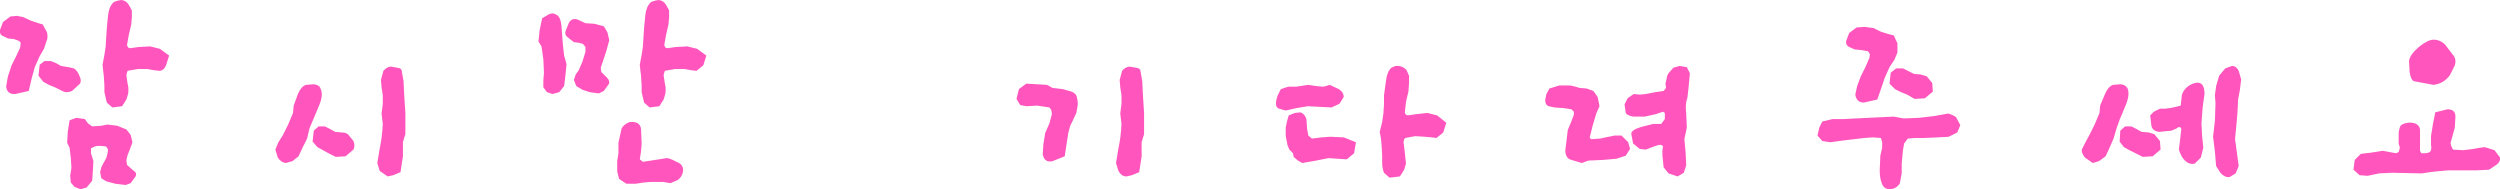 <?xml version="1.0" encoding="UTF-8" standalone="no"?>
<svg xmlns:xlink="http://www.w3.org/1999/xlink" height="15.5px" width="204.75px" xmlns="http://www.w3.org/2000/svg">
  <g transform="matrix(1.0, 0.0, 0.0, 1.0, 102.2, 4.25)">
    <path d="M-95.95 5.4 L-95.25 5.5 -95.0 5.85 -94.65 6.1 -93.9 6.05 -93.4 5.95 -92.6 6.05 -91.85 6.35 -91.5 6.8 -91.35 7.4 -91.55 7.95 -91.75 8.45 -91.85 8.85 -91.8 9.25 -91.3 9.7 Q-90.95 9.9 -91.1 10.2 L-91.5 10.75 -91.9 10.9 -92.75 10.8 -93.5 10.6 -93.9 10.35 -94.0 9.85 -93.9 9.45 -93.75 9.15 -93.5 8.7 -93.4 8.35 -93.35 8.0 -93.5 7.75 -93.9 7.7 -94.25 7.7 -94.45 7.75 -94.75 7.9 -94.75 8.3 -94.55 8.95 -94.6 9.85 -94.65 10.55 -95.1 11.1 -95.6 11.25 -96.1 11.05 -96.4 10.7 -96.45 10.15 -96.35 9.5 -96.4 8.7 -96.5 7.85 -96.7 7.45 -96.65 6.55 -96.5 5.6 -95.95 5.4 M-95.7 1.95 Q-95.5 2.35 -95.65 2.6 L-96.3 3.2 Q-96.75 3.4 -97.1 3.2 L-97.7 2.9 -98.2 2.7 -98.65 2.45 -99.05 1.95 -98.95 1.05 -98.55 0.75 -98.05 0.75 -97.65 0.9 -97.2 1.15 -96.6 1.25 -96.15 1.35 Q-95.85 1.55 -95.7 1.95 M-76.6 7.35 L-76.5 6.45 -76.1 6.1 -75.6 6.1 -75.2 6.3 -74.75 6.55 -74.2 6.6 Q-73.9 6.6 -73.7 6.75 L-73.25 7.3 Q-73.1 7.7 -73.25 8.0 L-73.9 8.55 -74.7 8.6 -75.3 8.3 -75.75 8.05 -76.2 7.8 -76.6 7.35 M-78.6 5.95 L-78.2 5.0 -78.15 4.4 -77.8 3.45 Q-77.55 2.85 -77.15 2.7 L-76.5 2.65 Q-76.05 2.7 -75.95 3.0 -75.7 3.5 -76.05 4.35 L-76.55 5.55 -76.85 6.25 -77.05 7.1 -77.45 7.9 -77.75 8.55 -78.25 8.95 -78.8 9.1 Q-79.2 9.05 -79.45 8.65 L-79.65 8.0 -79.4 7.4 -79.05 6.85 -78.6 5.95 M-69.15 2.4 L-69.1 3.45 -69.0 5.0 -69.0 6.75 -69.1 7.05 -69.2 7.4 -69.2 8.55 -69.4 9.85 -70.0 10.1 -70.45 10.2 -71.1 9.75 -71.3 9.1 -71.1 7.9 Q-70.9 7.0 -70.85 5.9 L-70.95 5.05 -70.85 4.25 -70.85 3.55 -70.95 2.9 -71.0 2.3 -70.8 1.55 Q-70.55 1.25 -70.2 1.2 L-69.65 1.3 Q-69.3 1.35 -69.3 1.55 L-69.15 2.4 M-47.6 8.7 Q-47.35 8.7 -46.8 9.0 -46.25 9.2 -46.25 9.7 -46.3 10.2 -46.7 10.5 L-47.3 10.75 -47.9 10.65 -48.9 10.65 -49.5 10.7 -50.15 10.8 -50.9 10.8 -51.5 10.4 -51.65 9.8 -51.65 8.95 -51.55 8.3 -51.55 7.45 -51.3 6.3 Q-51.15 5.95 -50.65 5.75 -49.8 5.65 -49.7 6.3 L-49.65 7.5 -49.7 8.15 -49.8 8.8 -49.55 9.0 -48.55 8.85 -47.6 8.7 M-14.45 3.25 Q-14.05 3.4 -14.0 3.75 -13.9 4.1 -13.95 4.45 L-14.05 5.0 -14.35 5.65 -14.55 6.05 -14.7 6.6 -14.85 7.55 -15.0 8.55 -16.0 8.95 Q-16.65 9.1 -16.8 8.4 L-16.75 7.6 -16.6 6.65 -16.25 5.85 -16.05 5.1 -16.1 4.75 -16.25 4.55 -17.25 4.4 -18.15 4.45 -18.65 4.35 -18.95 3.85 -18.75 3.05 -18.15 2.6 -17.3 2.65 -16.45 2.7 -16.0 2.95 -15.15 3.05 -14.45 3.25 M-9.15 1.3 Q-8.8 1.35 -8.8 1.55 L-8.65 2.4 -8.6 3.45 -8.5 5.0 -8.5 6.75 -8.6 7.05 -8.7 7.4 -8.7 8.55 -8.9 9.85 -9.5 10.1 -9.95 10.2 Q-10.35 10.2 -10.6 9.75 L-10.8 9.1 -10.6 7.9 Q-10.4 7.0 -10.35 5.9 L-10.45 5.05 -10.35 4.25 -10.35 3.55 -10.45 2.9 -10.5 2.3 -10.3 1.55 Q-10.05 1.25 -9.7 1.2 L-9.15 1.3 M-47.65 -3.85 L-47.4 -3.4 -47.4 -2.85 -47.45 -2.25 -47.65 -1.4 -47.8 -0.55 -47.7 -0.35 -47.55 -0.3 -46.85 -0.4 -45.9 -0.45 -45.1 -0.25 -44.35 0.3 -44.6 1.1 -45.15 1.55 -45.6 1.5 -46.15 1.4 -46.9 1.4 -47.75 1.55 -47.8 1.7 -47.85 1.9 -47.75 2.6 Q-47.65 2.9 -47.7 3.4 L-47.85 3.9 -48.2 4.45 -48.6 4.5 -49.0 4.55 -49.45 4.15 -49.65 3.3 -49.65 2.75 -49.7 1.95 -49.75 1.55 -49.8 1.05 -49.65 0.25 -49.55 -0.4 -49.5 -1.2 -49.45 -1.95 -49.35 -3.0 Q-49.25 -3.8 -48.85 -4.1 L-48.55 -4.2 -48.25 -4.25 Q-47.85 -4.2 -47.65 -3.85 M-55.2 -0.8 L-55.65 -1.15 Q-55.95 -1.35 -55.9 -1.65 L-55.6 -2.4 Q-55.35 -2.8 -54.9 -2.65 L-54.25 -2.35 -53.5 -2.3 -52.75 -2.1 -52.45 -1.6 -52.3 -0.95 -52.55 -0.05 -52.85 0.85 -53.0 1.3 -52.95 1.65 -52.5 2.1 Q-52.2 2.4 -52.35 2.65 L-52.75 3.2 -53.15 3.4 -53.9 3.3 -54.5 3.1 -55.0 2.8 -55.2 2.3 -55.05 1.85 -54.8 1.5 -54.5 0.8 -54.25 0.0 -54.25 -0.4 -54.45 -0.65 -54.8 -0.75 -55.2 -0.8 M-57.85 -0.45 L-58.1 -0.85 -58.0 -1.8 -57.8 -2.75 -57.3 -3.05 Q-56.95 -3.25 -56.65 -3.05 -56.25 -2.9 -56.2 -1.9 L-56.1 -0.6 -56.0 0.3 -55.8 1.0 -55.9 2.0 -56.0 2.8 -56.4 3.3 -56.95 3.45 -57.4 3.3 -57.7 2.9 -57.7 2.35 -57.65 1.7 -57.7 0.6 -57.85 -0.45 M-92.55 -4.2 L-92.25 -4.25 Q-91.85 -4.2 -91.65 -3.85 L-91.4 -3.4 -91.4 -2.85 -91.45 -2.25 -91.65 -1.4 -91.8 -0.55 -91.7 -0.35 -91.55 -0.3 -90.85 -0.4 -89.9 -0.45 -89.1 -0.25 -88.35 0.3 -88.6 1.1 Q-88.8 1.55 -89.15 1.55 L-89.6 1.5 -90.15 1.4 -90.9 1.4 -91.75 1.55 -91.8 1.7 -91.85 1.9 -91.75 2.6 Q-91.65 2.9 -91.7 3.4 L-91.85 3.9 -92.2 4.45 -92.6 4.5 -93.0 4.55 -93.45 4.15 -93.65 3.3 -93.65 2.75 -93.7 1.95 -93.75 1.55 -93.8 1.05 -93.65 0.25 -93.55 -0.4 -93.5 -1.2 -93.45 -1.95 -93.35 -3.0 Q-93.25 -3.8 -92.85 -4.1 L-92.55 -4.2 M-102.2 -1.8 L-101.95 -2.45 -101.35 -2.9 -100.8 -2.95 -100.3 -2.85 -99.65 -2.55 -99.05 -2.35 -98.7 -2.25 -98.35 -1.6 Q-98.25 -1.15 -98.4 -0.85 L-98.6 -0.25 -98.95 0.35 -99.15 0.8 -99.35 1.25 -99.6 2.15 -99.85 3.2 -100.95 3.45 Q-101.6 3.5 -101.7 2.85 L-101.55 2.0 -101.25 1.1 -100.85 0.3 -100.55 -0.35 -100.5 -0.75 -100.65 -0.9 -101.05 -1.05 -101.55 -1.1 -101.95 -1.3 Q-102.25 -1.4 -102.2 -1.8 M3.2 5.7 L3.35 5.2 3.85 5.0 4.3 4.95 Q4.7 5.1 4.8 5.55 L4.85 6.3 4.95 6.85 5.25 7.1 6.05 7.0 6.75 6.95 7.85 7.0 8.85 7.4 8.7 8.3 8.1 8.8 7.35 8.75 6.6 8.7 5.6 8.9 4.45 9.1 4.1 8.9 3.75 8.6 3.7 8.3 3.4 8.0 3.25 7.65 3.1 6.9 3.1 6.2 3.2 5.7 M5.6 2.8 L6.15 2.85 6.4 2.8 6.7 2.7 7.45 3.05 Q7.85 3.3 7.85 3.7 L7.5 4.25 6.85 4.55 5.9 4.5 4.9 4.45 4.0 4.6 3.1 4.8 2.55 4.65 Q2.3 4.55 2.3 4.25 2.3 3.95 2.45 3.55 L2.7 3.05 3.3 2.85 3.95 2.85 4.95 2.7 5.6 2.8 M15.5 5.2 L16.25 5.8 16.0 6.6 15.45 7.05 15.05 7.0 14.5 6.95 13.7 6.9 12.9 7.05 12.8 7.15 12.75 7.4 12.85 8.2 12.95 9.15 12.8 9.65 12.45 10.2 12.05 10.25 11.6 10.3 11.15 9.9 Q11.0 9.55 11.0 9.05 L11.0 8.45 10.95 7.6 10.9 7.1 10.8 6.55 11.0 5.75 11.1 5.05 11.15 4.3 11.15 3.55 11.3 2.45 Q11.4 1.6 11.75 1.3 11.85 1.25 12.1 1.15 L12.35 1.15 Q12.75 1.2 13.0 1.5 L13.2 1.95 13.2 2.55 13.15 3.25 12.95 4.1 12.85 5.0 12.95 5.15 13.1 5.2 13.8 5.1 14.7 5.0 15.5 5.2 M31.3 7.95 L30.95 8.5 30.2 8.75 29.05 8.85 27.9 8.9 27.35 9.1 26.35 8.8 Q26.0 8.6 26.0 8.05 L26.1 7.25 26.2 6.4 26.45 5.8 26.7 5.15 26.7 4.9 26.5 4.7 25.85 4.6 25.1 4.55 24.65 4.45 Q24.35 4.35 24.35 3.95 L24.45 3.45 24.7 3.0 25.5 2.75 26.4 2.75 26.85 2.85 27.15 2.95 27.75 3.0 28.3 3.2 28.65 3.7 28.8 4.45 28.55 5.0 28.25 6.0 28.0 7.0 28.1 7.15 28.85 7.1 29.3 7.0 30.05 6.85 30.6 6.85 31.15 7.4 31.3 7.95 M35.95 1.25 L36.2 1.75 36.1 2.85 36.0 3.75 Q35.8 4.25 35.9 5.05 L35.95 6.2 35.75 7.15 35.85 8.2 35.9 9.3 35.7 9.9 35.2 10.2 34.45 9.95 34.05 9.45 34.0 8.95 33.95 8.45 33.95 8.1 34.0 7.7 33.8 7.6 33.55 7.65 33.25 7.75 32.6 8.0 32.1 7.95 31.55 7.5 31.4 6.7 Q31.4 6.4 32.2 6.15 L33.2 5.9 33.85 5.9 34.15 5.5 34.15 5.0 34.0 4.9 33.7 5.0 33.4 5.1 32.5 5.3 31.55 5.3 Q31.05 5.2 30.95 5.0 L30.85 4.3 31.1 3.8 31.6 3.45 32.1 3.5 32.6 3.45 33.35 3.3 34.05 3.2 34.25 2.95 34.2 2.6 34.3 2.2 Q34.3 2.0 34.45 1.75 L34.85 1.3 35.35 1.15 35.95 1.25 M56.05 2.55 L56.1 3.25 55.45 3.8 54.6 3.85 54.0 3.5 53.5 3.3 53.0 3.05 52.55 2.6 52.65 1.7 53.1 1.35 53.65 1.35 54.05 1.55 54.55 1.8 55.1 1.85 55.6 2.0 56.05 2.55 M58.0 5.35 L58.35 6.0 58.1 6.6 57.4 6.95 56.5 7.0 55.45 7.05 54.6 7.05 54.05 7.1 53.75 7.5 53.65 8.05 53.6 8.6 53.55 9.15 53.55 9.95 53.4 10.75 Q53.15 11.2 52.6 11.25 52.05 11.25 51.9 10.7 51.75 10.35 51.75 9.65 L51.8 8.5 51.95 7.85 51.95 7.4 51.85 7.05 51.2 7.0 50.5 7.05 48.8 7.25 47.7 7.4 47.05 7.3 46.65 6.85 46.8 6.2 47.05 5.7 47.9 5.5 48.8 5.5 50.8 5.4 52.9 5.3 53.7 5.45 54.95 5.4 56.25 5.25 56.8 5.15 57.35 5.05 Q57.75 5.15 58.0 5.35 M71.85 6.1 L72.35 6.1 72.75 6.3 73.2 6.55 73.8 6.6 74.25 6.75 74.7 7.3 74.75 8.0 74.1 8.55 73.3 8.6 72.7 8.3 72.2 8.05 71.75 7.8 71.4 7.35 71.45 6.45 71.85 6.1 M71.5 2.65 Q71.9 2.7 72.05 3.0 72.25 3.5 71.9 4.35 L71.4 5.55 71.15 6.25 70.9 7.1 70.55 7.9 70.25 8.55 69.7 8.95 69.2 9.1 68.55 8.65 Q68.25 8.25 68.3 8.0 L68.6 7.4 68.9 6.85 69.35 5.95 69.75 5.0 69.8 4.4 70.2 3.45 Q70.45 2.85 70.85 2.7 L71.5 2.65 M76.0 4.5 L76.4 4.4 76.45 3.95 76.5 3.5 Q76.75 2.8 77.55 2.55 78.35 2.35 78.35 3.45 L78.2 4.5 78.1 5.85 78.15 6.85 78.25 7.85 78.05 8.65 77.55 9.15 Q77.15 9.25 76.8 8.95 76.45 8.65 76.25 8.0 L76.35 7.2 76.45 6.3 76.4 6.2 76.25 6.15 76.0 6.3 75.65 6.45 75.15 6.5 74.65 6.55 Q74.1 6.5 74.0 6.05 L73.9 5.2 74.2 4.9 74.7 4.65 75.1 4.65 75.55 4.6 76.0 4.5 M81.0 8.25 L81.15 9.35 80.9 9.95 80.4 10.25 Q80.0 10.3 79.65 9.9 L79.3 9.35 79.2 8.15 79.05 6.95 79.2 5.65 79.25 4.2 79.2 3.55 79.3 2.8 79.55 1.95 80.05 1.35 80.6 1.15 Q80.95 1.15 81.15 1.55 L81.35 2.25 81.25 3.1 81.1 3.9 81.05 4.95 80.95 6.1 80.85 7.15 81.0 8.25 M101.3 7.8 L102.1 8.05 102.55 8.65 Q102.6 9.0 102.25 9.25 L101.65 9.65 100.65 9.7 99.65 9.7 98.3 9.7 97.2 9.8 96.8 9.85 96.15 9.95 93.7 9.9 92.65 9.95 91.7 10.15 91.05 10.1 90.55 9.65 90.65 8.85 91.15 8.35 92.0 8.25 92.95 8.1 93.75 8.25 94.05 8.3 94.25 8.2 94.35 7.85 94.25 7.5 94.25 6.75 Q94.25 6.4 94.4 6.05 94.75 5.75 95.35 5.8 96.0 5.9 96.0 6.45 L96.0 7.05 96.0 7.6 96.0 8.1 96.1 8.3 96.45 8.3 96.7 8.25 Q97.0 8.15 96.9 7.6 L96.9 6.9 97.05 5.95 97.25 4.95 98.25 4.7 Q98.9 4.7 98.9 5.3 L98.85 6.2 98.6 7.1 98.5 7.45 98.55 7.7 98.7 8.0 99.55 8.05 100.35 7.95 100.9 7.85 101.3 7.8 M95.9 -0.4 Q96.65 -1.0 97.1 -1.0 97.65 -1.0 98.05 -0.6 L98.7 0.25 Q99.0 0.6 98.85 1.1 L98.45 1.9 Q97.95 2.6 97.1 2.7 L95.5 2.4 Q95.25 2.3 95.15 1.65 L95.1 0.75 Q95.15 0.25 95.9 -0.4 M49.85 -2.0 L50.5 -2.05 51.25 -1.95 51.85 -1.65 52.5 -1.45 52.9 -1.35 53.2 -0.7 53.2 0.05 52.95 0.65 52.55 1.25 52.35 1.7 52.15 2.15 51.9 2.9 51.55 3.9 50.45 4.15 Q49.85 4.15 49.75 3.5 L49.9 2.8 50.2 2.0 50.6 1.2 50.9 0.5 50.95 0.2 50.8 -0.05 50.25 -0.15 49.7 -0.2 49.25 -0.4 Q48.95 -0.55 49.0 -0.9 L49.25 -1.55 49.85 -2.0" fill="#ff55bd" fill-rule="evenodd" stroke="none"/>
  </g>
</svg>
